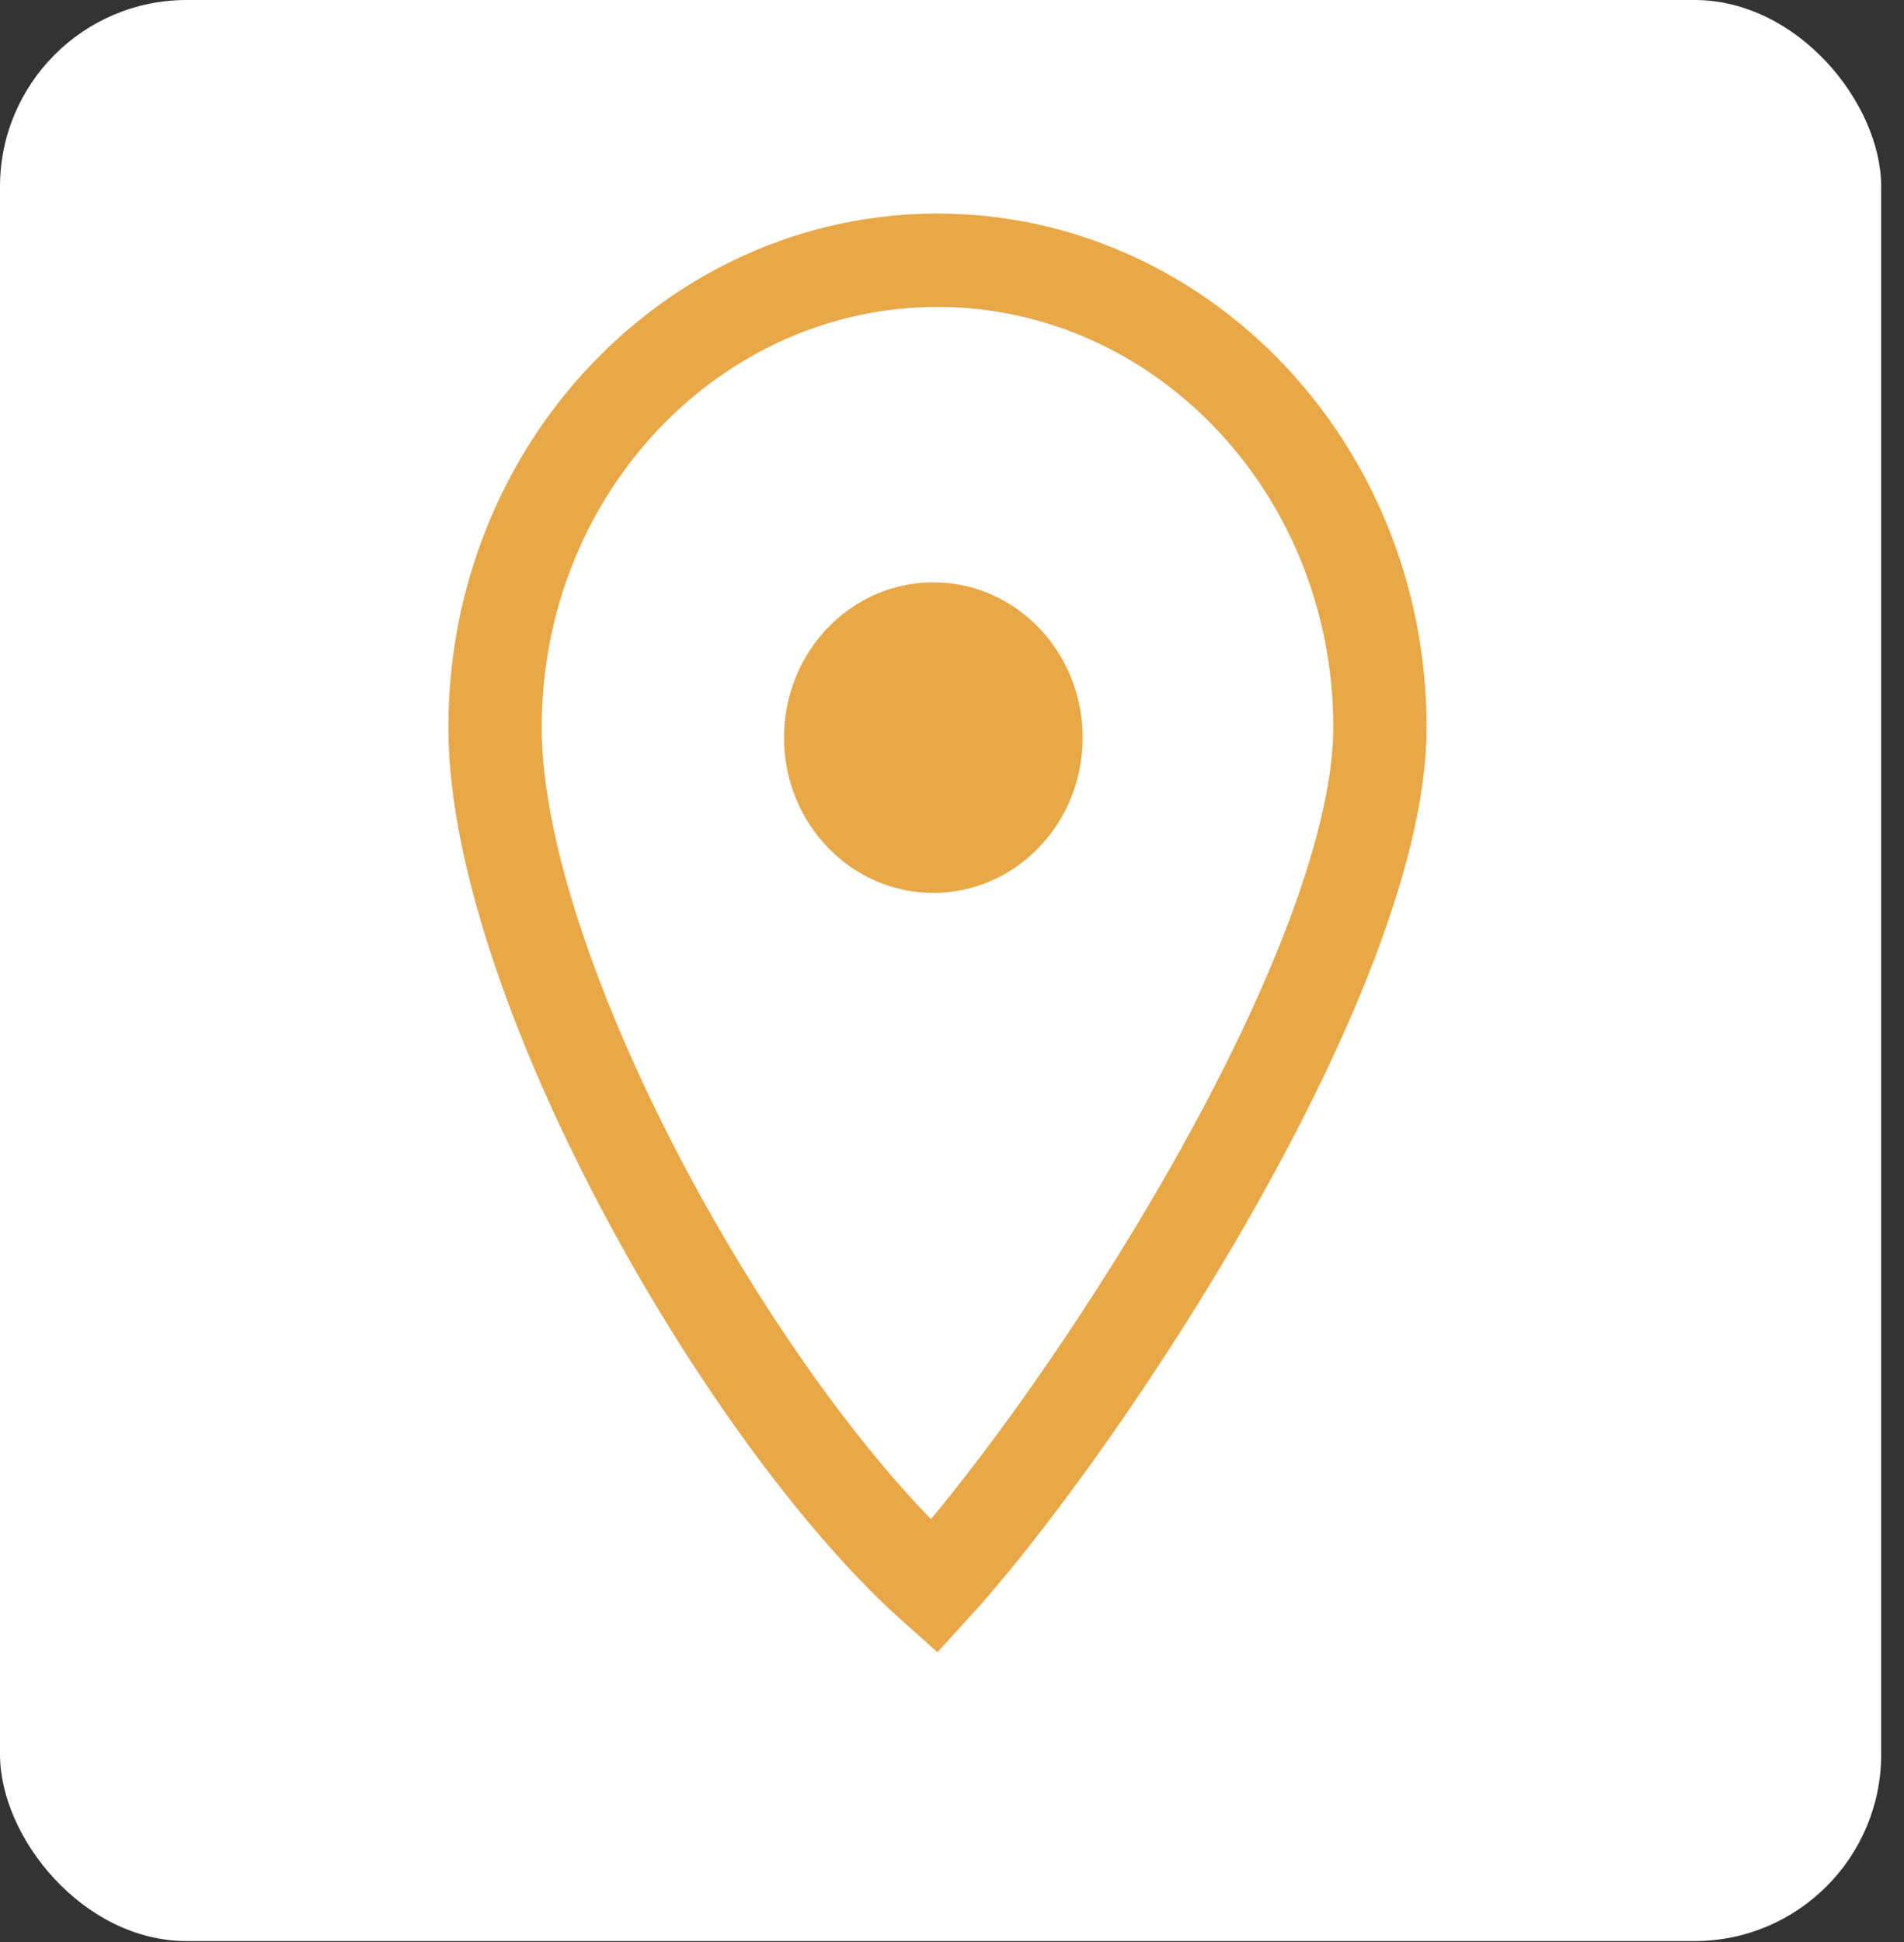 <?xml version="1.0" encoding="UTF-8"?> <svg xmlns="http://www.w3.org/2000/svg" width="51" height="52" viewBox="0 0 51 52" fill="none"><rect x="0" y="0" width="51" height="52" fill="#333333" stroke="none"/> <rect width="50.389" height="51.975" rx="5" fill="white"></rect> <path d="M36.963 19.483C36.963 21.153 36.425 23.273 35.491 25.634C34.565 27.974 33.285 30.46 31.886 32.833C29.462 36.942 26.752 40.592 25.02 42.487C22.684 40.407 19.919 36.707 17.632 32.56C15.059 27.892 13.26 22.959 13.26 19.483C13.26 12.512 18.624 6.968 25.111 6.968C31.599 6.968 36.963 12.512 36.963 19.483Z" stroke="#E8A847" stroke-width="2.5"></path> <ellipse cx="25" cy="19.751" rx="4" ry="4.158" fill="#E8A847"></ellipse> </svg> 